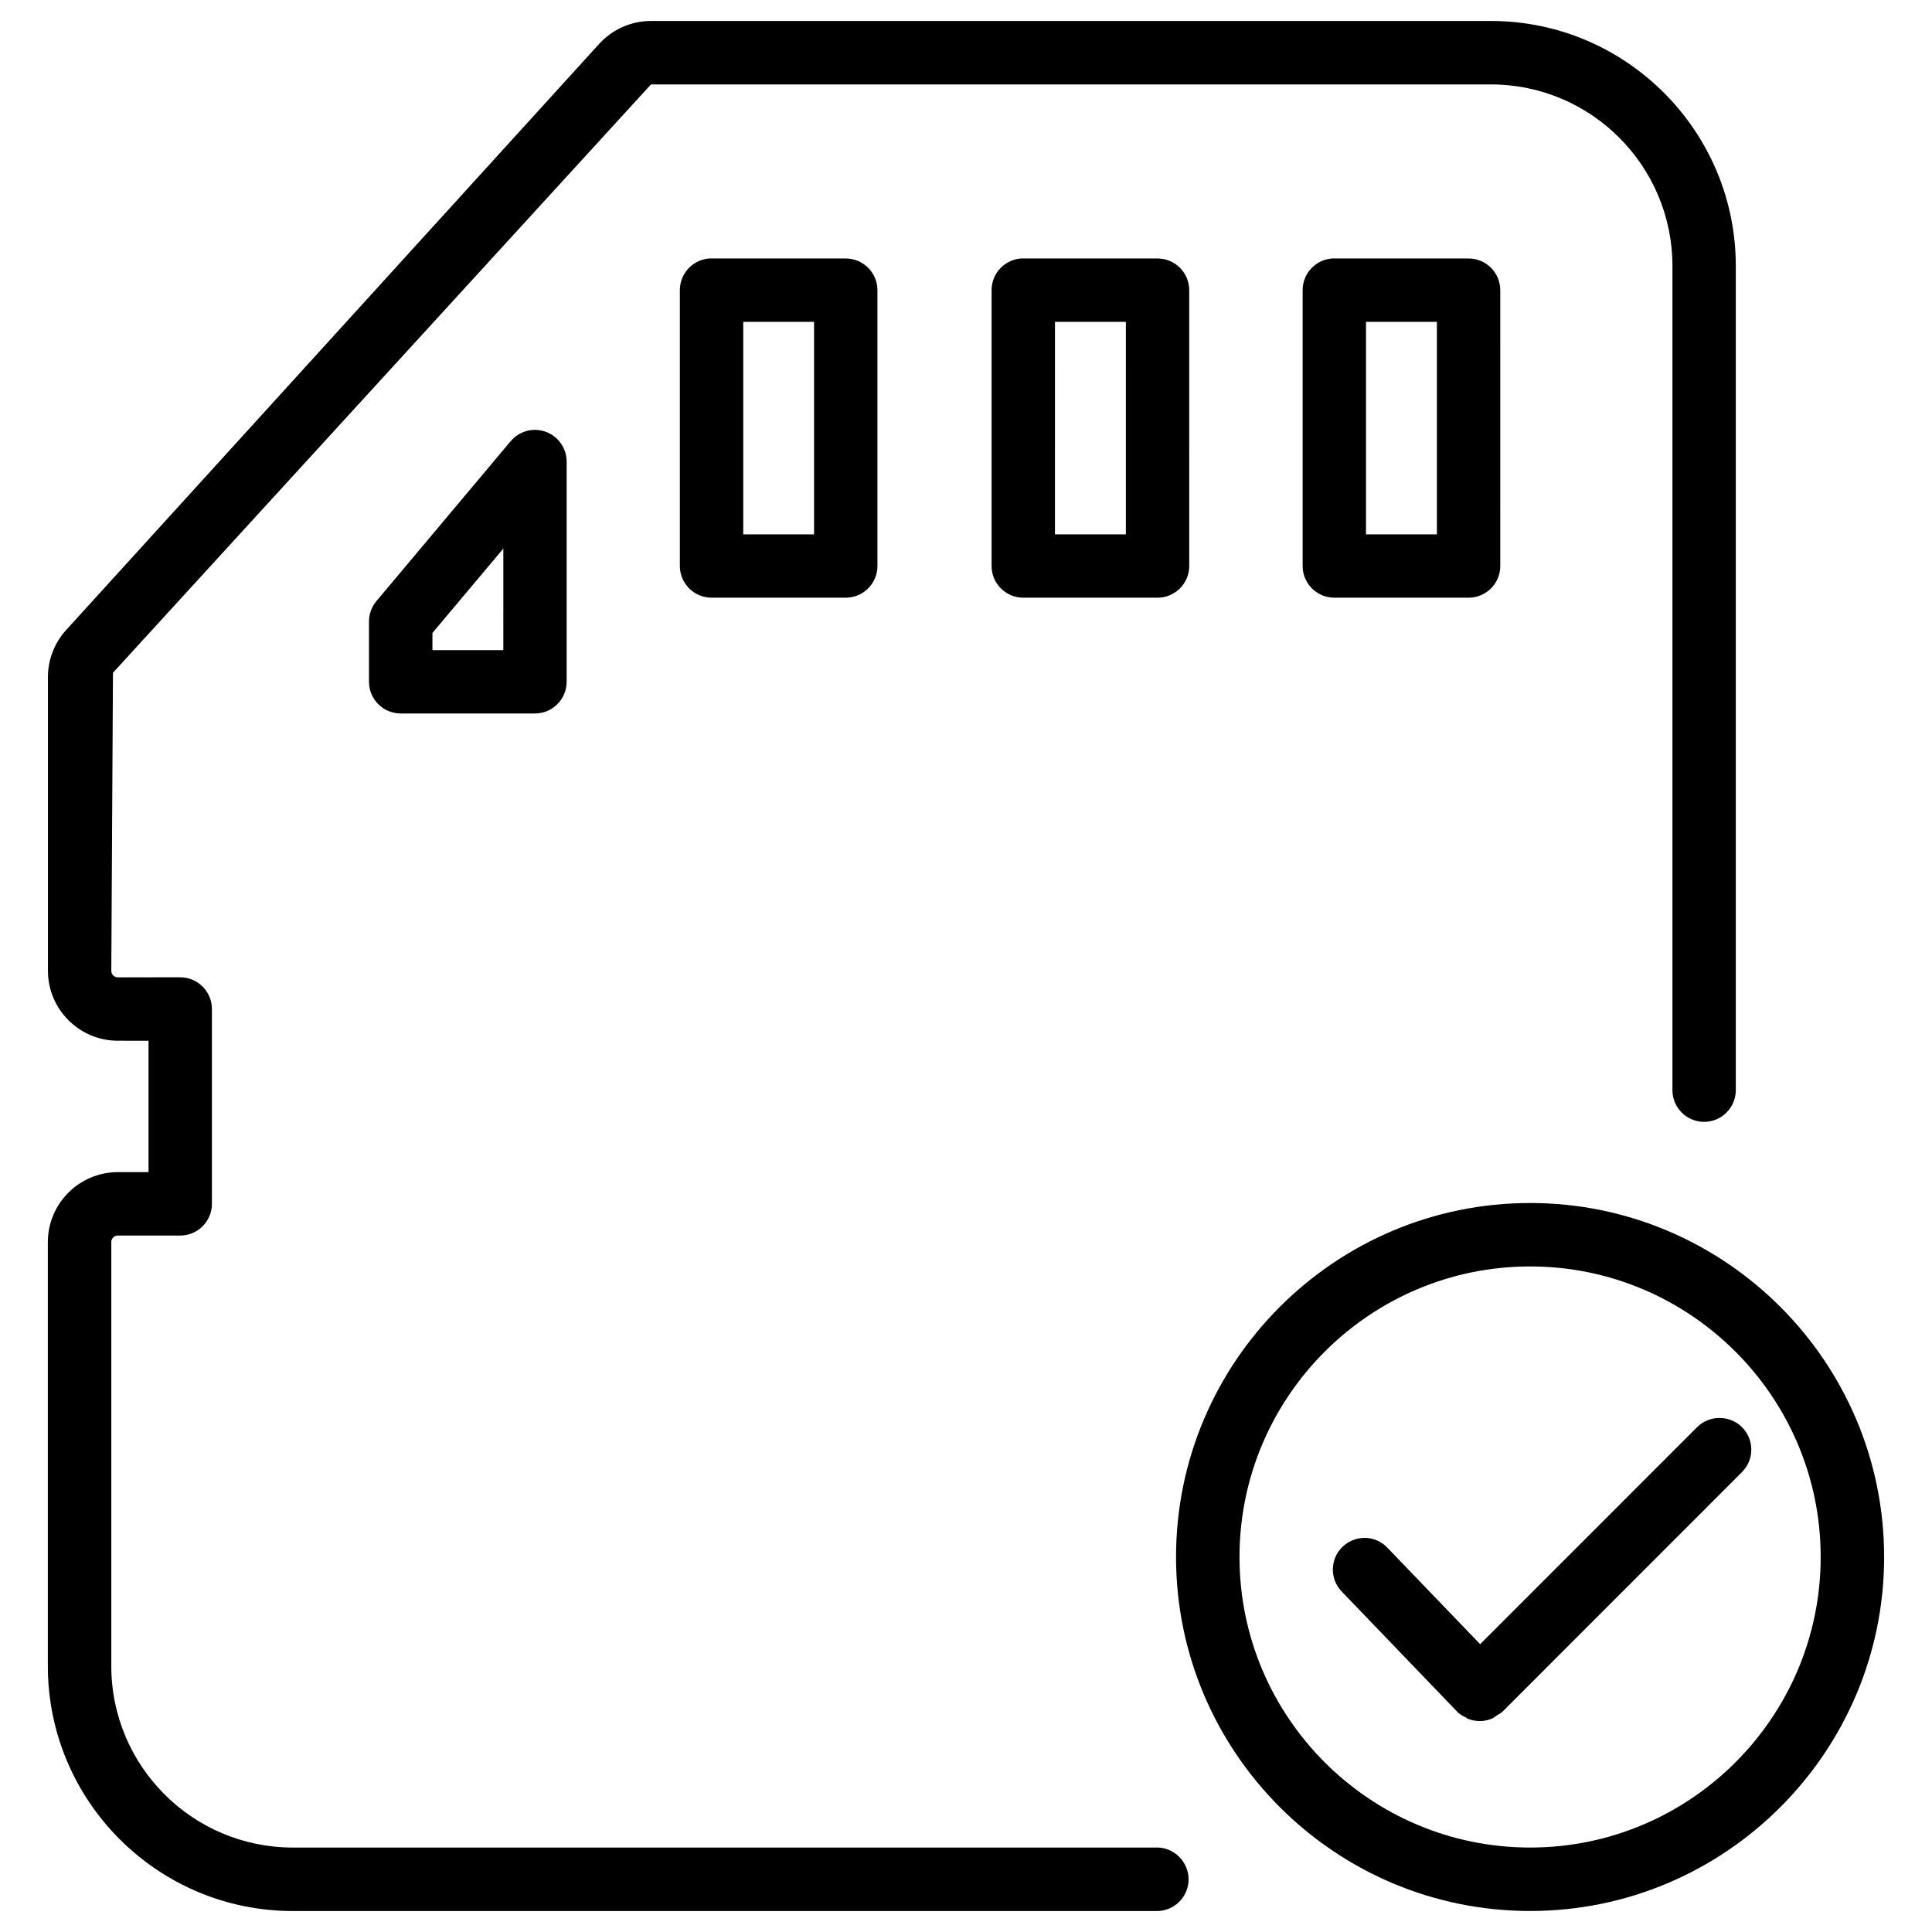 <?xml version="1.0" encoding="UTF-8"?>
<!-- Uploaded to: SVG Repo, www.svgrepo.com, Generator: SVG Repo Mixer Tools -->
<svg fill="#000000" width="800px" height="800px" version="1.1" viewBox="144 144 512 512" xmlns="http://www.w3.org/2000/svg">
 <g>
  <path d="m450.59 633.62h-229c-26.535 0-48.094-21.559-48.094-48.094v-112.37c0-0.965 0.754-1.723 1.723-1.723h16.543c4.641 0 8.398-3.777 8.398-8.398v-51.641c0-4.641-3.777-8.398-8.398-8.398l-16.543 0.004c-0.965 0-1.723-0.754-1.723-1.723l0.441-78.992 142.58-155.91h222.6c26.535 0 48.094 21.578 48.094 48.113v218.42c0 4.641 3.777 8.398 8.398 8.398 4.617 0 8.398-3.777 8.398-8.398l-0.004-218.42c0-35.793-29.117-64.93-64.906-64.93h-222.58c-5.207 0-10.203 2.203-13.707 6.047l-141.32 155.4c-3.086 3.422-4.789 7.832-4.789 12.449v77.816c0 10.203 8.312 18.535 18.535 18.535l8.125 0.004v34.824h-8.145c-10.203 0-18.535 8.312-18.535 18.535v112.37c0 35.793 29.117 64.906 64.906 64.906h229c4.641 0 8.398-3.777 8.398-8.398-0.004-4.613-3.781-8.434-8.398-8.434z"/>
  <path d="m497.61 212.48c-4.641 0-8.398 3.777-8.398 8.398v73.117c0 4.641 3.777 8.398 8.398 8.398h35.582c4.641 0 8.398-3.777 8.398-8.398l-0.004-73.098c0-4.641-3.777-8.398-8.398-8.398h-35.578zm27.184 73.137h-18.789v-56.32h18.789z"/>
  <path d="m279.34 260.91-35.582 42.383c-1.258 1.488-1.973 3.422-1.973 5.371v16.016c0 4.641 3.777 8.398 8.398 8.398h35.582c4.641 0 8.398-3.777 8.398-8.398v-58.359c0-3.527-2.203-6.676-5.543-7.894-3.34-1.211-6.973-0.203-9.281 2.484zm-1.953 55.375h-18.785v-4.555l18.789-22.355z"/>
  <path d="m415.18 212.48c-4.641 0-8.398 3.777-8.398 8.398v73.117c0 4.641 3.777 8.398 8.398 8.398h35.582c4.641 0 8.398-3.777 8.398-8.398l-0.004-73.098c0-4.641-3.777-8.398-8.398-8.398h-35.578zm27.184 73.137h-18.789l0.004-56.32h18.789z"/>
  <path d="m332.57 212.48c-4.641 0-8.398 3.777-8.398 8.398v73.117c0 4.641 3.777 8.398 8.398 8.398h35.562c4.641 0 8.398-3.777 8.398-8.398v-73.098c0-4.641-3.777-8.398-8.398-8.398h-35.562zm27.164 73.137h-18.766v-56.32h18.766z"/>
  <path d="m549.5 462.81c-51.746 0-93.836 42.09-93.836 93.812s42.09 93.812 93.836 93.812c51.723 0 93.812-42.09 93.812-93.812 0-51.727-42.109-93.812-93.812-93.812zm0 170.81c-42.469 0-77.02-34.555-77.02-77 0-42.445 34.555-77 77.02-77 42.445 0 77 34.555 77 77 0 42.445-34.555 77-77 77z"/>
  <path d="m593.73 522.23-57.477 57.496-24.602-25.59c-3.191-3.359-8.48-3.441-11.859-0.23-3.336 3.191-3.441 8.523-0.23 11.859l30.543 31.781c0.02 0.02 0.02 0.02 0.043 0.02 0.02 0.02 0.043 0.062 0.062 0.105 0.629 0.629 1.406 1.051 2.164 1.426 0.211 0.105 0.379 0.293 0.586 0.379 1.027 0.418 2.121 0.629 3.211 0.629 1.051 0 2.098-0.211 3.106-0.609 0.566-0.23 1.027-0.652 1.555-0.988 0.379-0.273 0.82-0.418 1.176-0.754 0 0 0.02-0.02 0.02-0.043 0.02-0.02 0.062-0.043 0.105-0.062l63.523-63.543c3.273-3.273 3.273-8.605 0-11.883-3.277-3.266-8.652-3.266-11.926 0.008z"/>
 </g>
</svg>